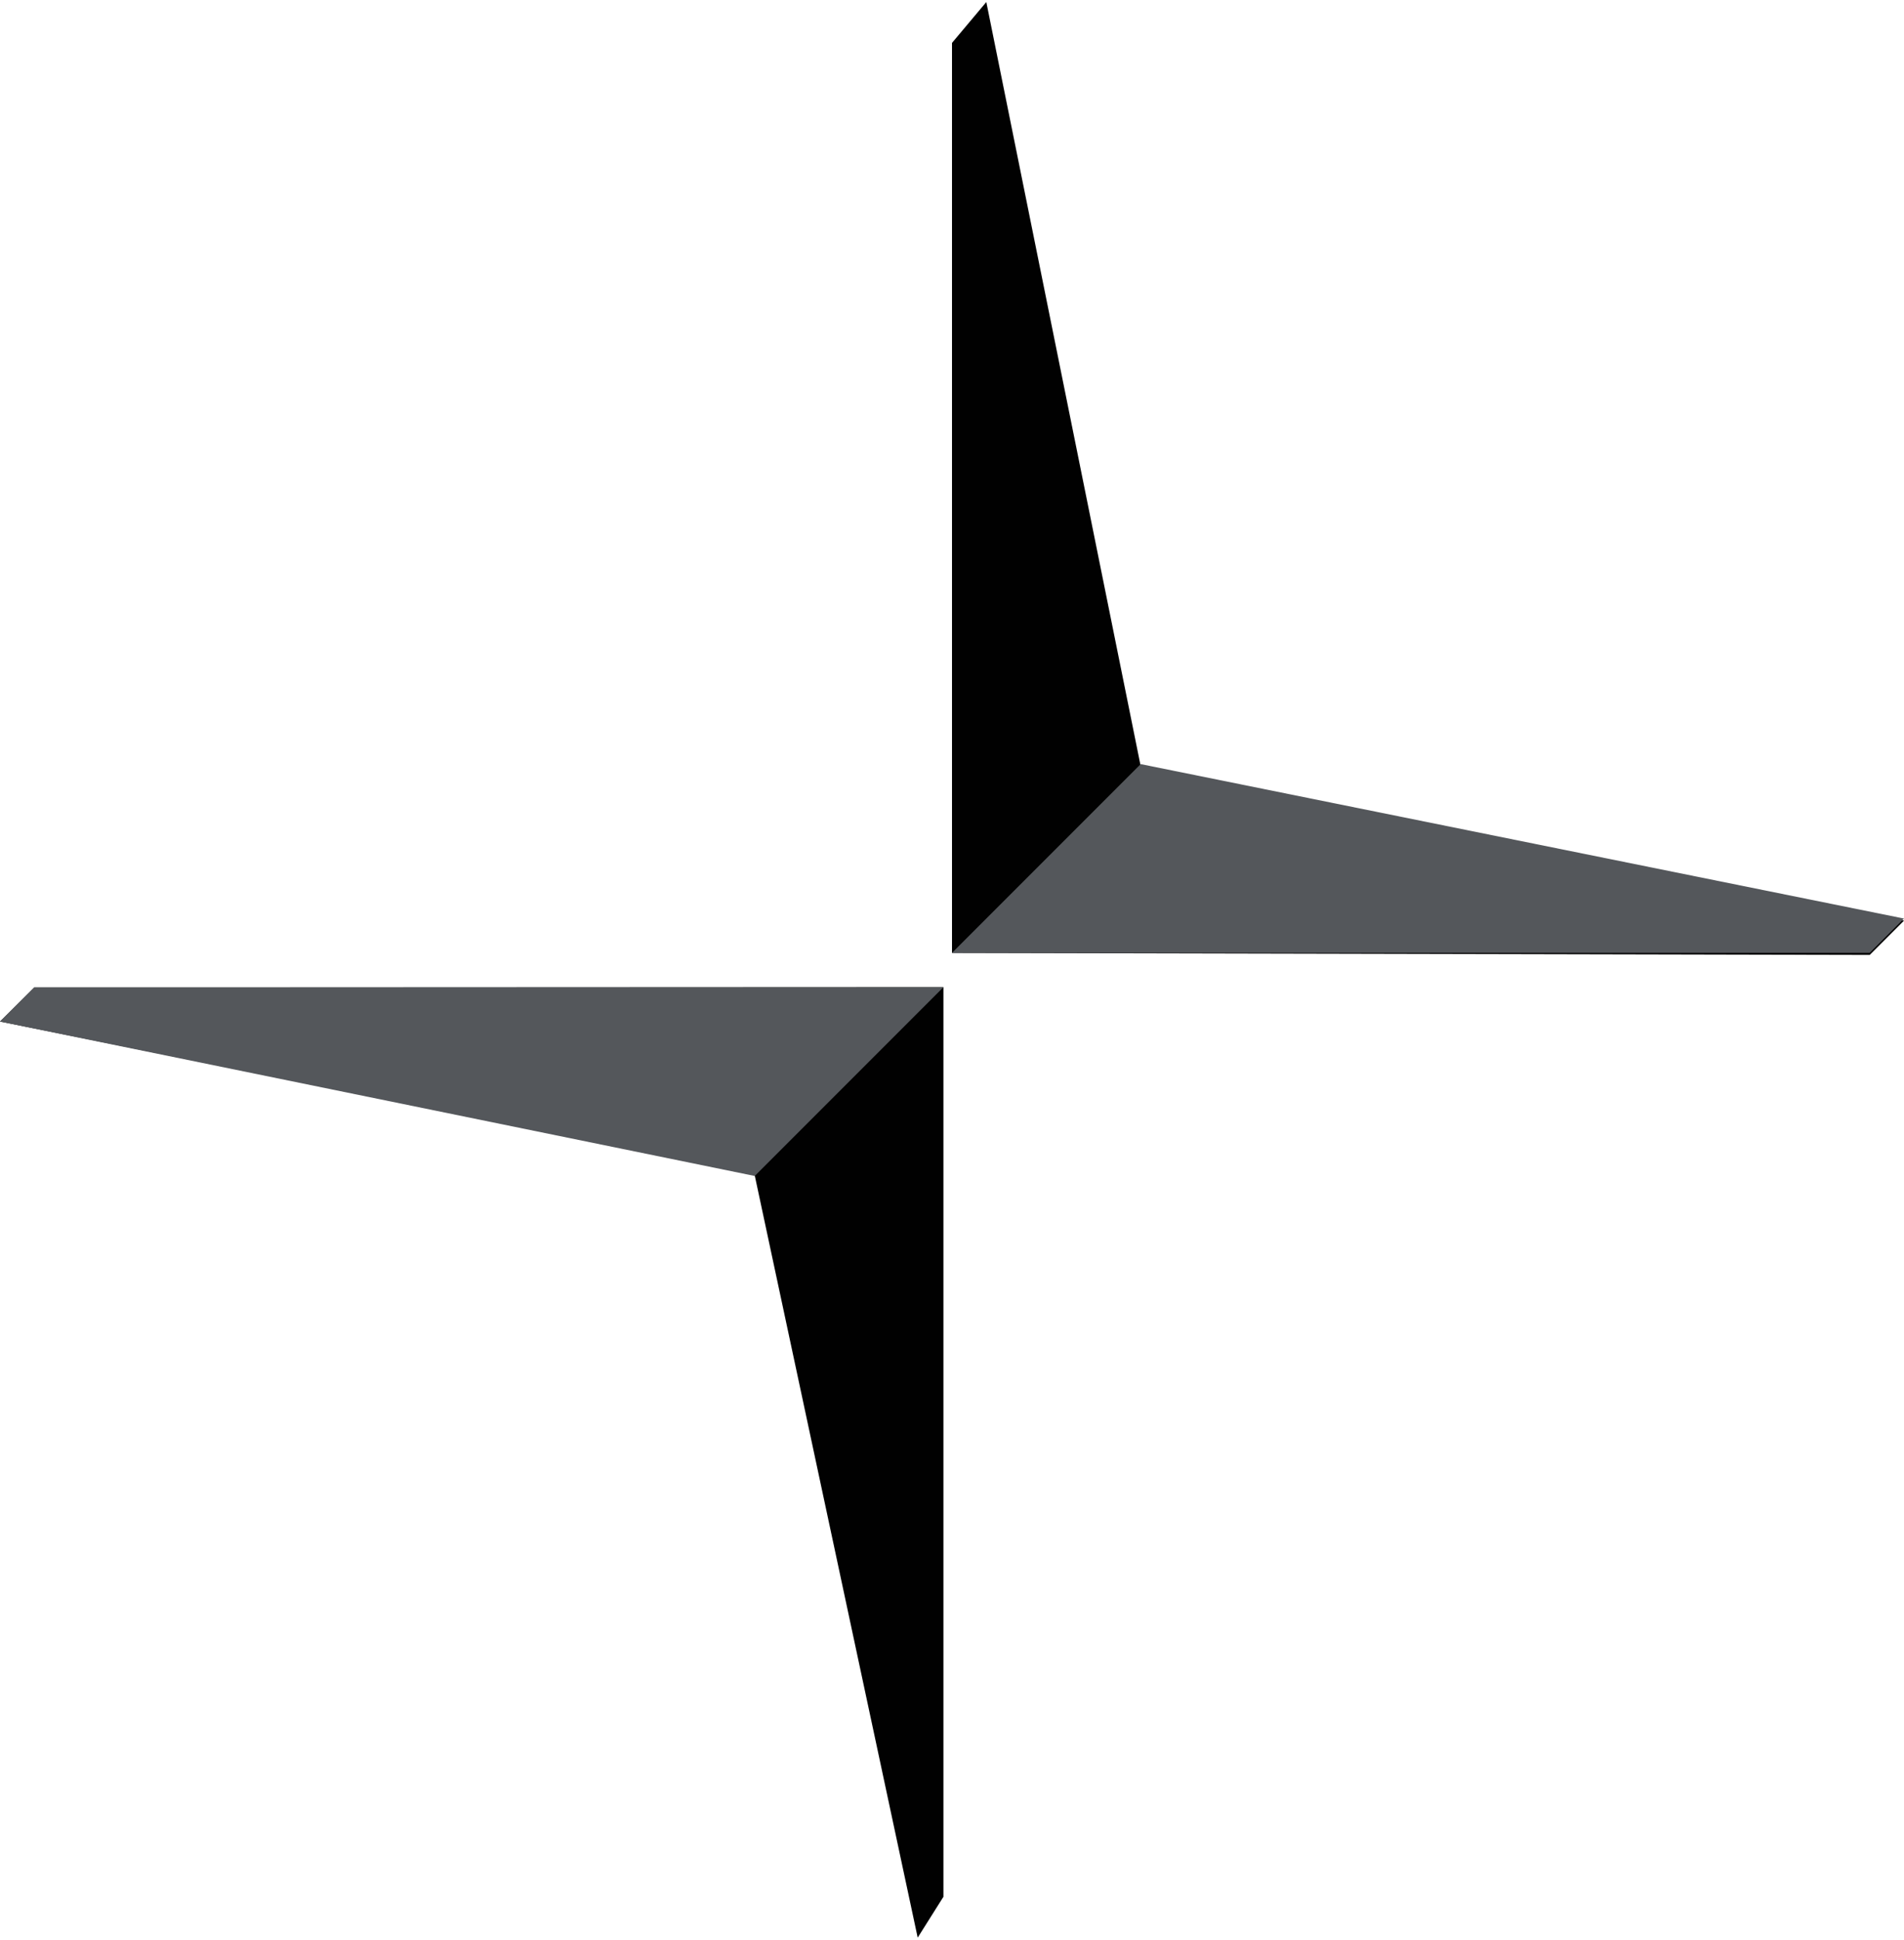 <svg xmlns="http://www.w3.org/2000/svg" viewBox="0 0 46.62 47.47"><defs><style>.cls-1{fill:#010101;}.cls-2{fill:#54575b;}</style></defs><title>polestar</title><g id="Layer_2" data-name="Layer 2"><g id="Layer_1-2" data-name="Layer 1"><path class="cls-1" d="M23.31,23.32V1.05l.84-1,3.78,18.7,18.69,3.78-.84.84Zm-.21.84V46.42l-.63,1-4-18.7L0,25l.84-.83Z"/><path class="cls-2" d="M23.31,23.32H45.78l.84-.84L27.93,18.7Zm-.21.84H.84L0,25l18.48,3.78Z"/></g></g></svg>